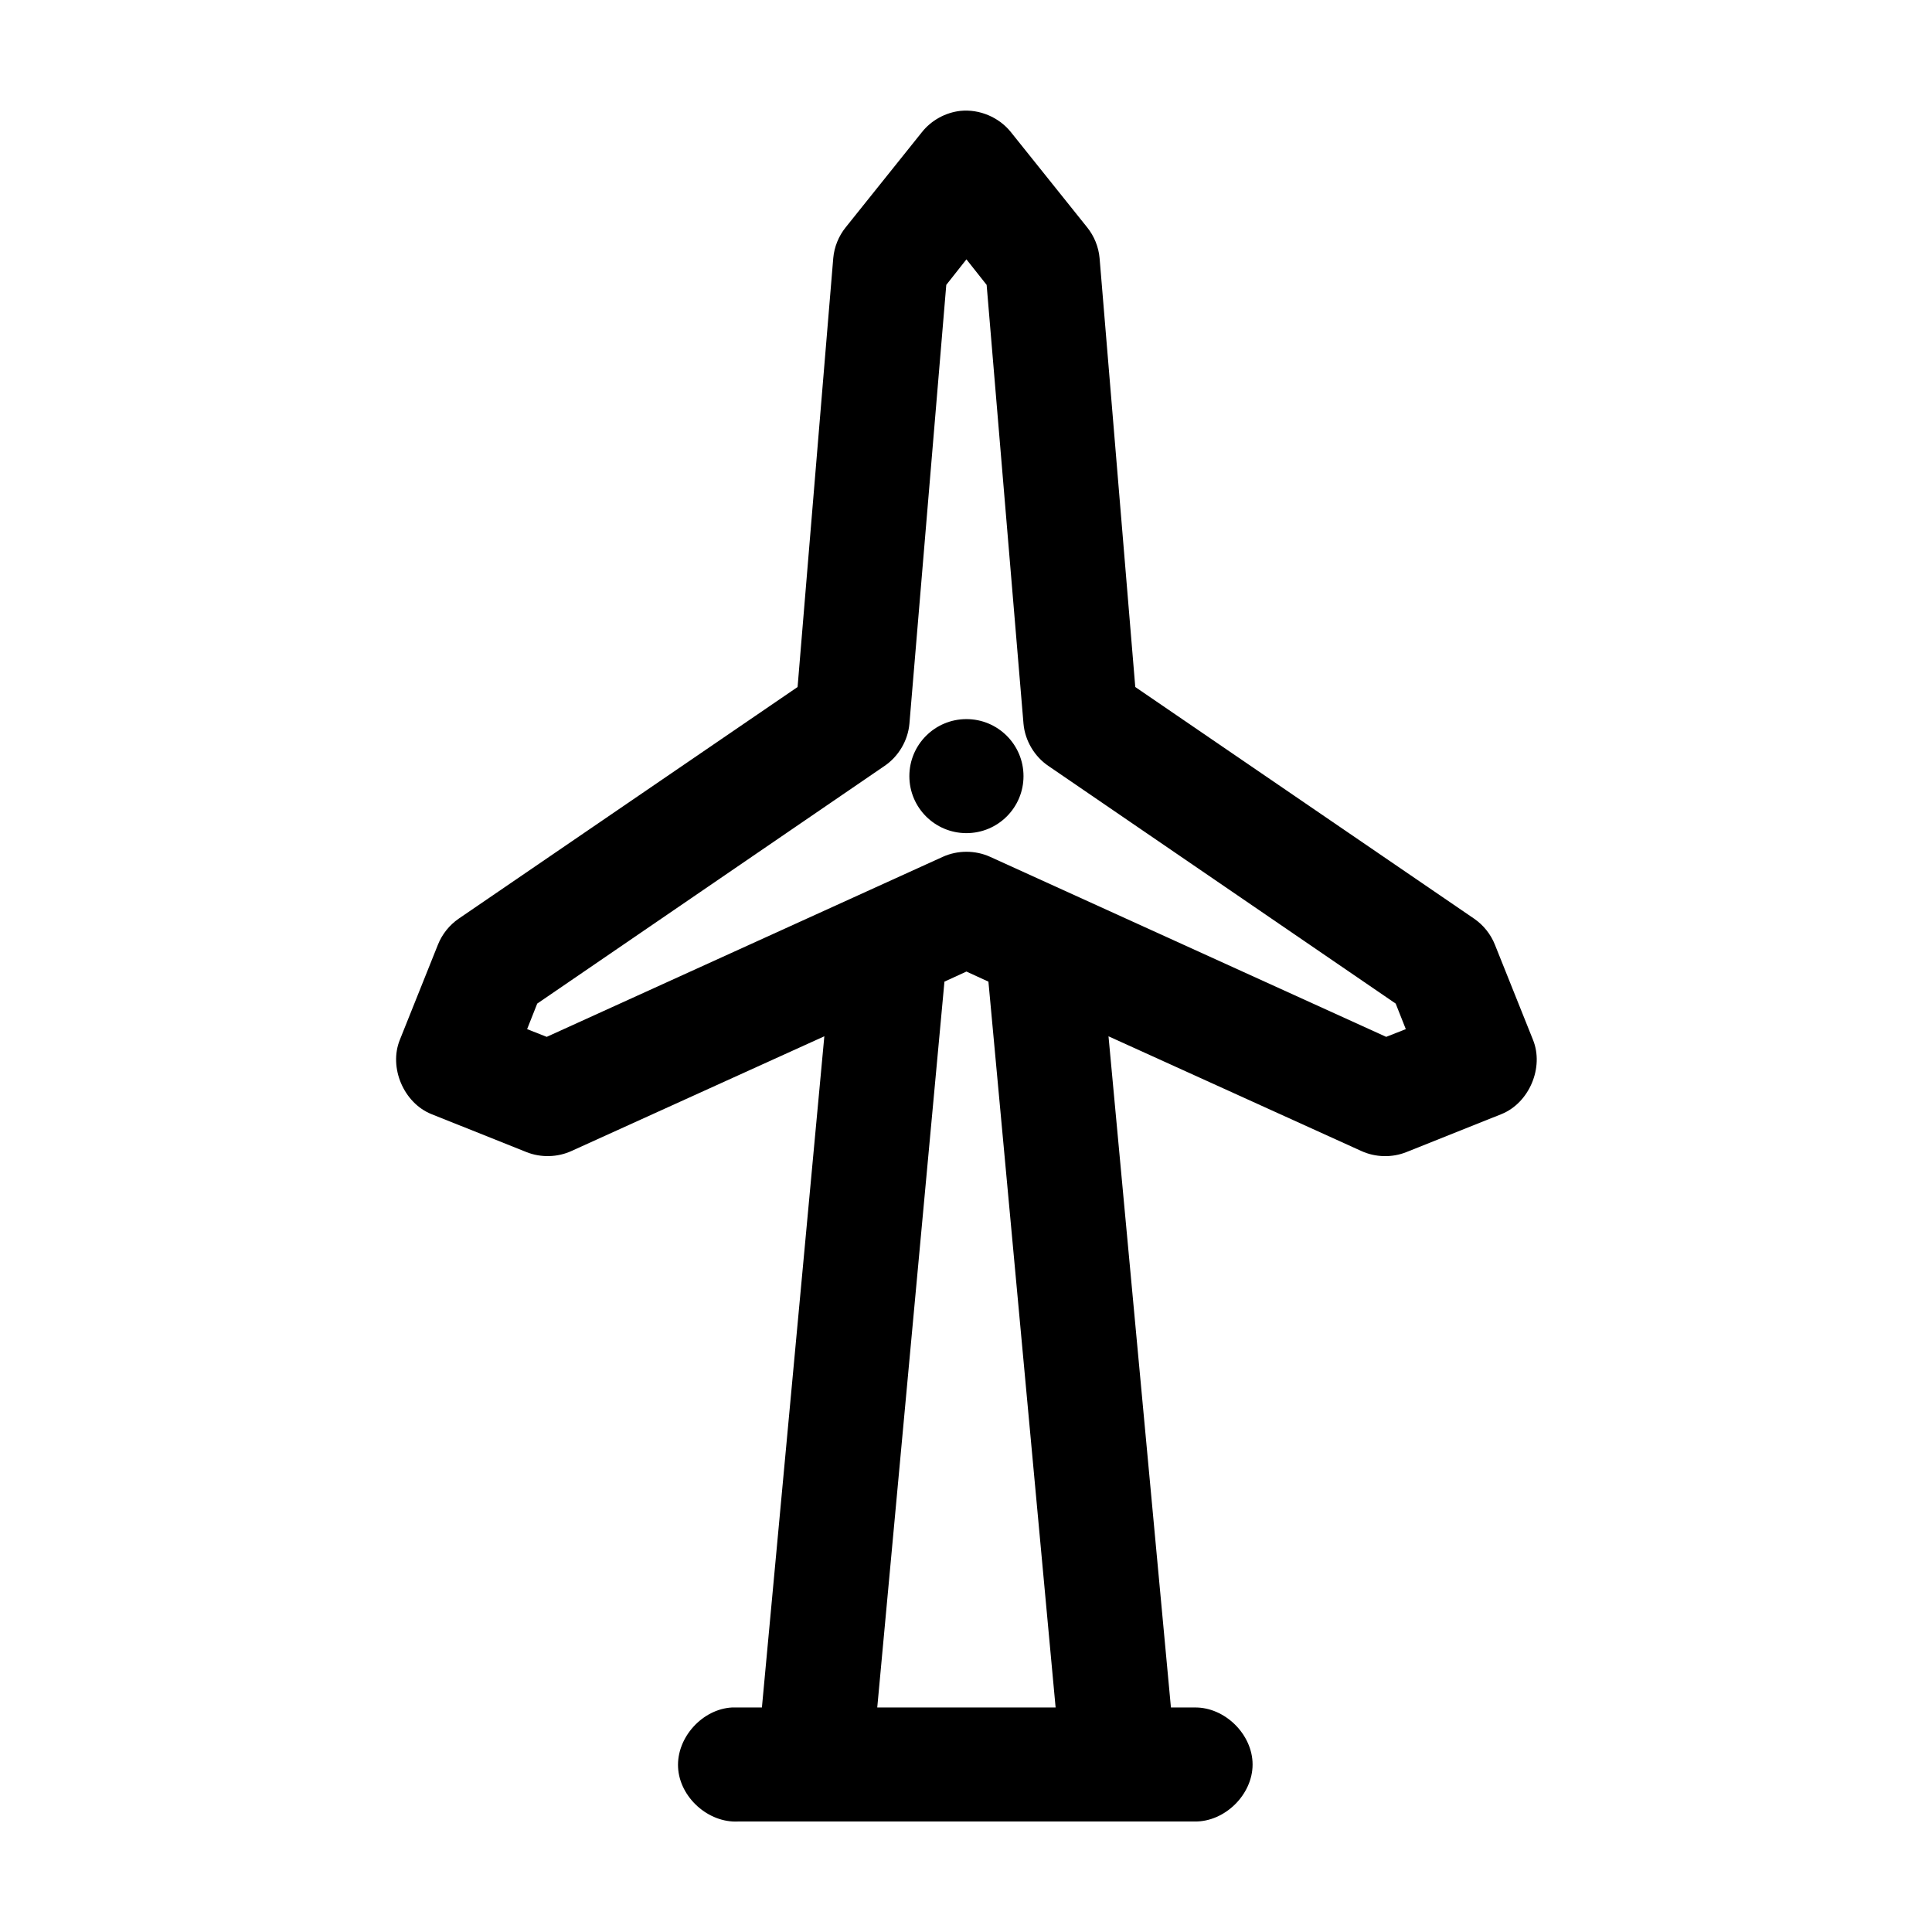 <?xml version="1.0" encoding="UTF-8"?>
<!-- Uploaded to: SVG Repo, www.svgrepo.com, Generator: SVG Repo Mixer Tools -->
<svg fill="#000000" width="800px" height="800px" version="1.1" viewBox="144 144 512 512" xmlns="http://www.w3.org/2000/svg">
 <path d="m398.54 173.38c-3.984 0.434-7.762 2.523-10.242 5.668l-20.168 25.184c-1.879 2.32-3.047 5.211-3.309 8.184l-9.453 113.65-89.809 61.391c-2.469 1.695-4.418 4.141-5.516 6.926l-10.082 25.184c-2.969 7.336 1.008 16.707 8.352 19.676l25.211 10.074c3.812 1.523 8.25 1.406 11.973-0.312l66.961-30.379-16.543 177.87c-2.582-0.004-5.406 0-7.879 0-7.922 0.414-14.754 7.984-14.34 15.898 0.414 7.914 7.996 14.738 15.914 14.324h121c7.992 0.109 15.34-7.125 15.34-15.109s-7.352-15.223-15.34-15.109h-6.301l-16.543-177.87 66.961 30.379c3.727 1.723 8.164 1.84 11.973 0.312l25.211-10.074c7.344-2.969 11.32-12.34 8.352-19.676l-10.082-25.184c-1.098-2.785-3.043-5.231-5.516-6.926l-89.805-61.395-9.457-113.65c-0.262-2.977-1.43-5.863-3.309-8.184l-20.168-25.184c-3.137-3.965-8.359-6.176-13.391-5.668zm1.574 39.352 5.356 6.769 9.77 116.32c0.402 4.457 2.902 8.676 6.617 11.176l92.016 62.965 2.68 6.769-5.199 2.047-104.93-47.695c-3.941-1.805-8.664-1.805-12.605 0l-104.93 47.695-5.199-2.047 2.68-6.769 92.016-62.965c3.715-2.5 6.215-6.719 6.617-11.176l9.77-116.32zm0 121.84c-8.355 0-15.125 6.766-15.125 15.109 0 8.348 6.773 15.109 15.125 15.109 8.355 0 15.125-6.766 15.125-15.109s-6.773-15.109-15.125-15.109zm0 66.898 5.828 2.676 17.805 192.35h-47.266l17.805-192.35z"/>
</svg>